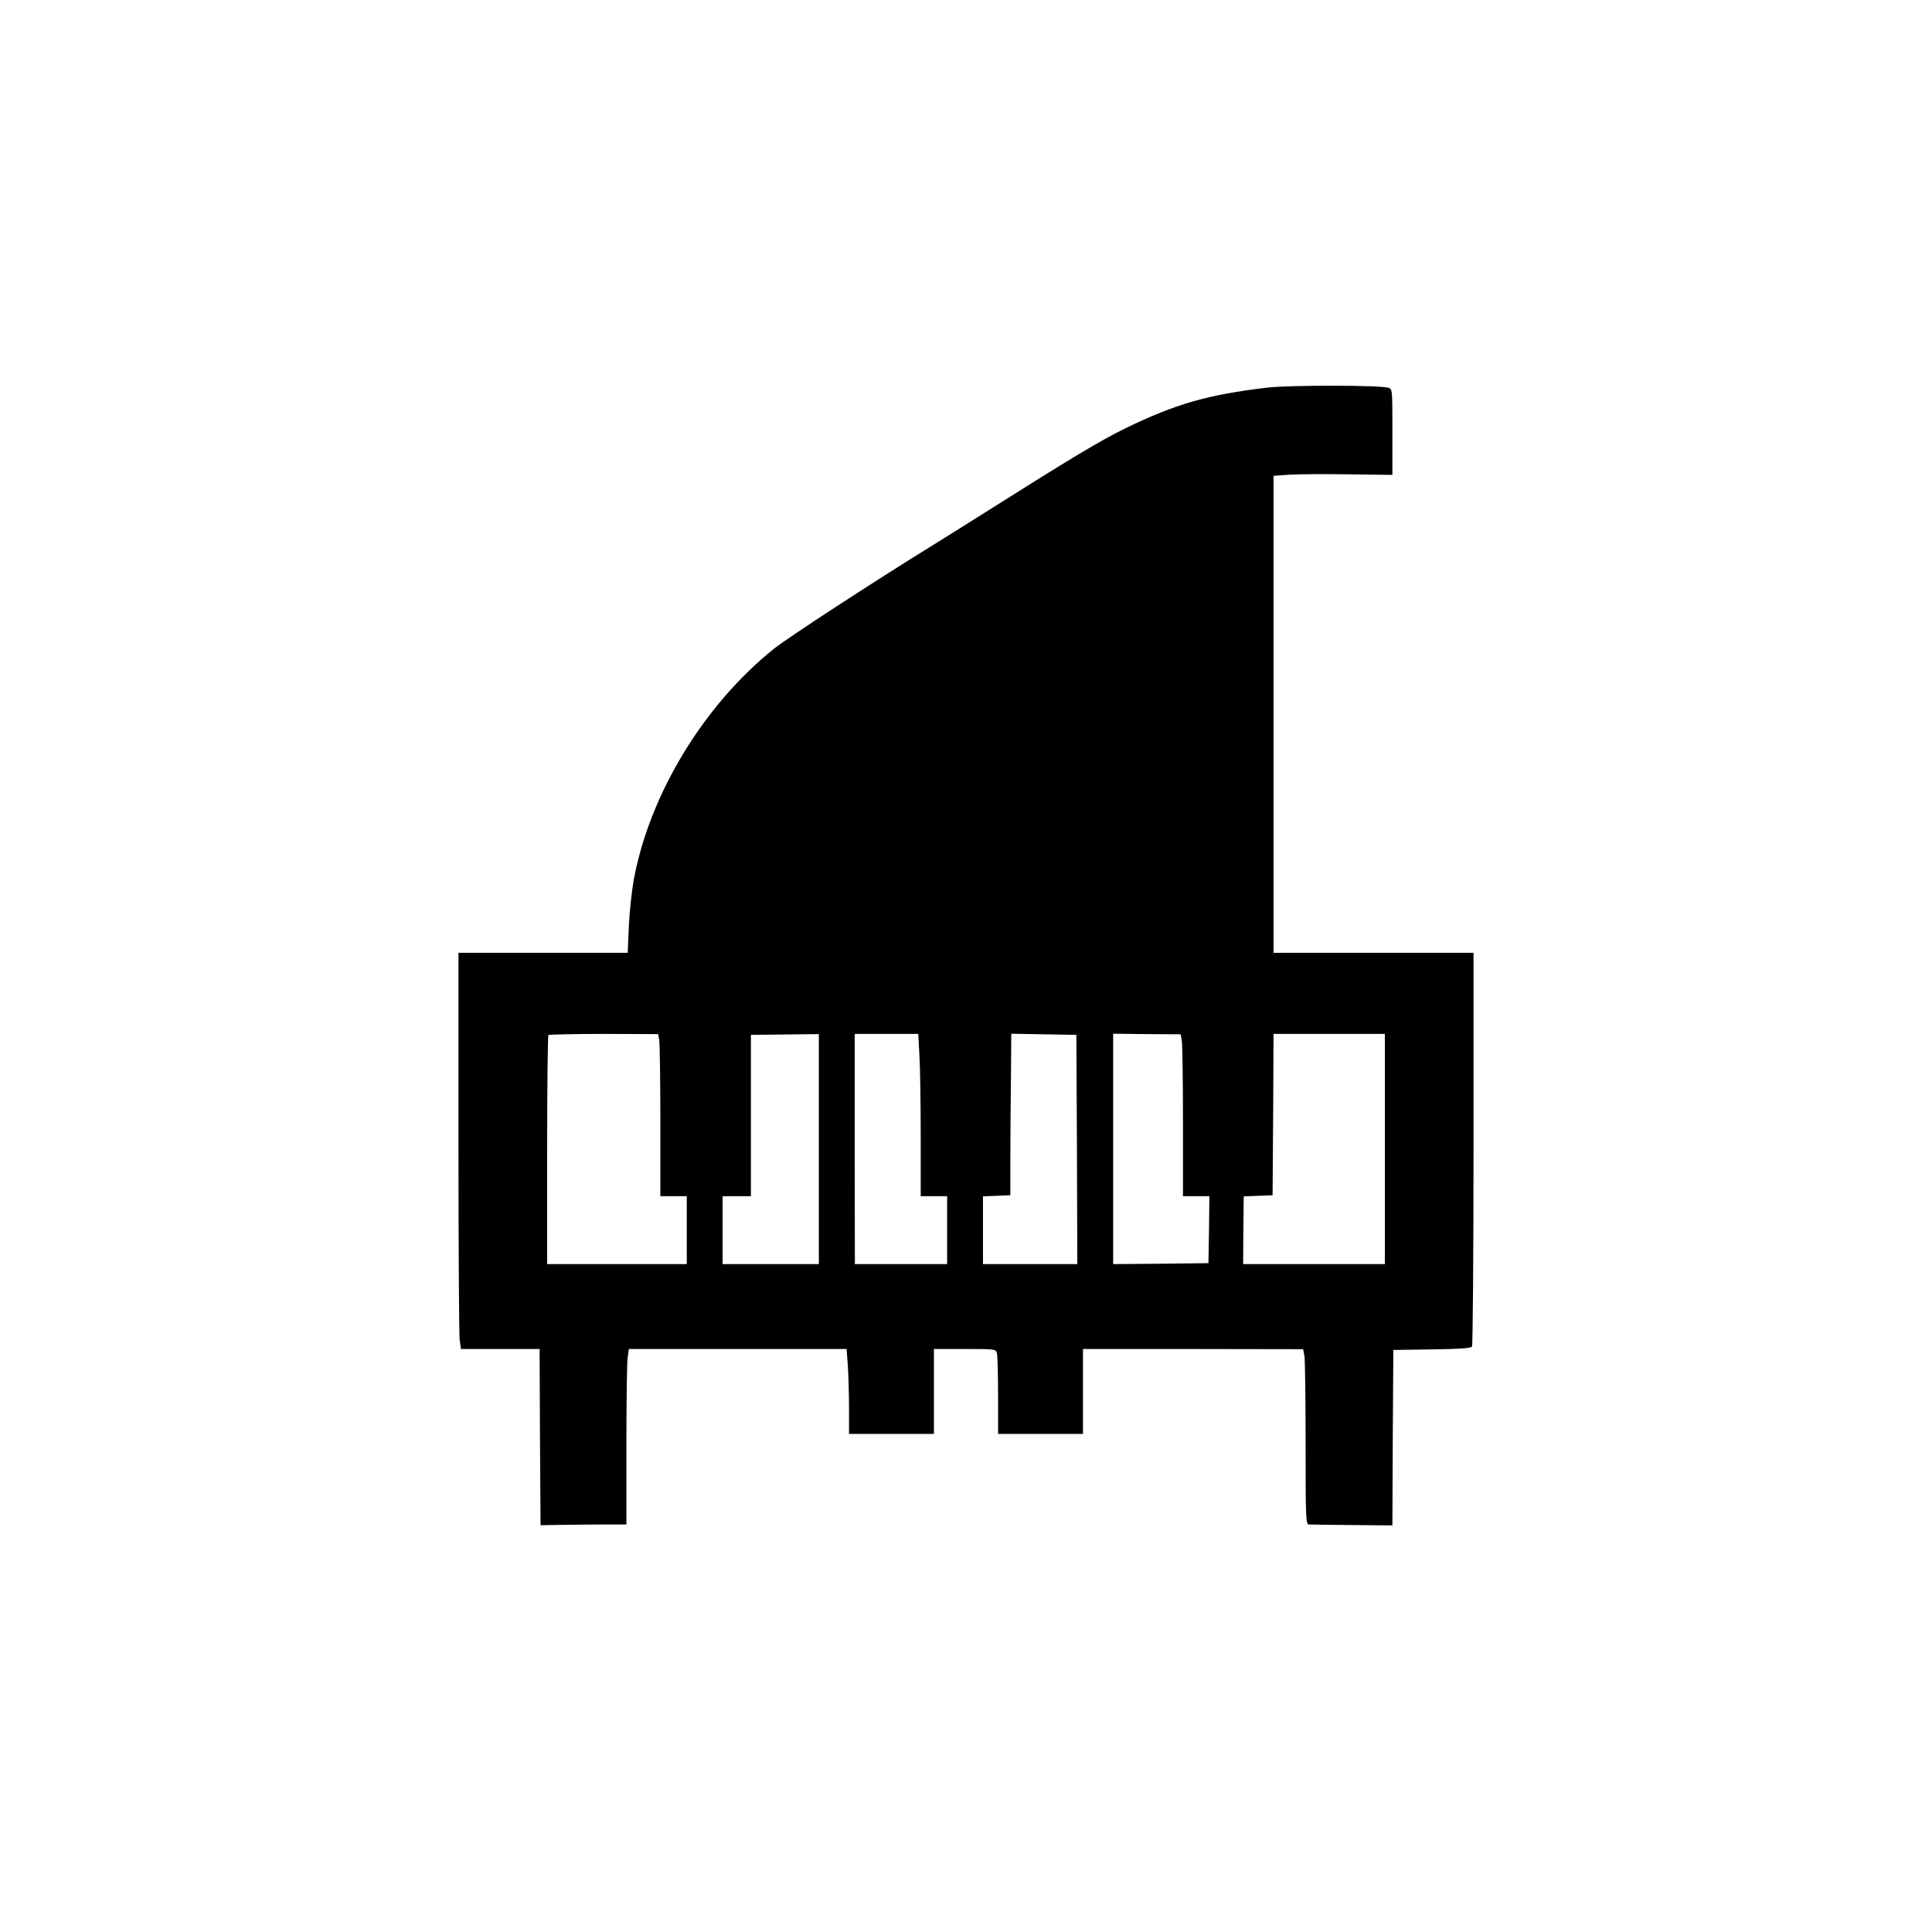 <?xml version="1.0" standalone="no"?>
<!DOCTYPE svg PUBLIC "-//W3C//DTD SVG 20010904//EN"
 "http://www.w3.org/TR/2001/REC-SVG-20010904/DTD/svg10.dtd">
<svg version="1.0" xmlns="http://www.w3.org/2000/svg"
 width="1024pt" height="1024pt" viewBox="0 0 1024 1024"
 preserveAspectRatio="xMidYMid meet">

<g transform="translate(0,1024) scale(0.1,-0.1)"
fill="#000000" stroke="none">
<path d="M6720 8186 c-319 -38 -487 -86 -755 -216 -131 -64 -299 -165 -715
-428 -96 -61 -231 -145 -300 -188 -332 -205 -771 -492 -846 -551 -373 -298
-661 -772 -745 -1226 -11 -62 -23 -174 -26 -249 l-6 -138 -448 0 -449 0 0
-997 c0 -549 3 -1022 6 -1050 l7 -53 208 0 209 0 2 -467 3 -467 120 2 c66 1
168 2 228 2 l107 0 0 413 c0 226 3 436 6 465 l7 52 577 0 577 0 7 -92 c3 -50
6 -151 6 -225 l0 -133 225 0 225 0 0 225 0 225 164 0 c161 0 164 0 170 -23 3
-12 6 -113 6 -224 l0 -203 225 0 225 0 0 225 0 225 584 0 583 -1 7 -37 c3 -20
6 -229 6 -464 0 -401 1 -428 18 -428 9 -1 113 -2 229 -3 l213 -2 2 465 3 465
205 3 c148 2 206 6 212 15 4 6 8 479 8 1050 l0 1037 -530 0 -530 0 0 1264 0
1264 83 6 c45 3 187 4 315 2 l232 -3 0 227 c0 227 0 228 -22 235 -46 14 -520
14 -638 1z m-3226 -3458 c3 -17 6 -210 6 -429 l0 -399 70 0 70 0 0 -180 0
-180 -370 0 -370 0 0 603 c0 332 3 607 7 611 4 3 136 6 294 6 l287 -1 6 -31z
m846 -578 l0 -610 -255 0 -255 0 0 180 0 180 75 0 75 0 0 428 0 427 180 2 180
2 0 -609z m533 498 c4 -62 7 -256 7 -430 l0 -318 70 0 70 0 0 -180 0 -180
-245 0 -244 0 -1 610 0 610 168 0 169 0 6 -112z m835 -500 l2 -608 -250 0
-250 0 0 180 0 179 73 3 72 3 0 165 c0 91 1 283 3 428 l2 263 173 -3 172 -3 3
-607z m556 573 c3 -20 6 -213 6 -428 l0 -393 70 0 70 0 -2 -177 -3 -178 -252
-3 -253 -2 0 610 0 611 179 -2 179 -1 6 -37z m1076 -571 l0 -610 -375 0 -376
0 1 180 2 179 76 3 77 3 3 428 2 427 295 0 295 0 0 -610z"/>
</g>
</svg>
